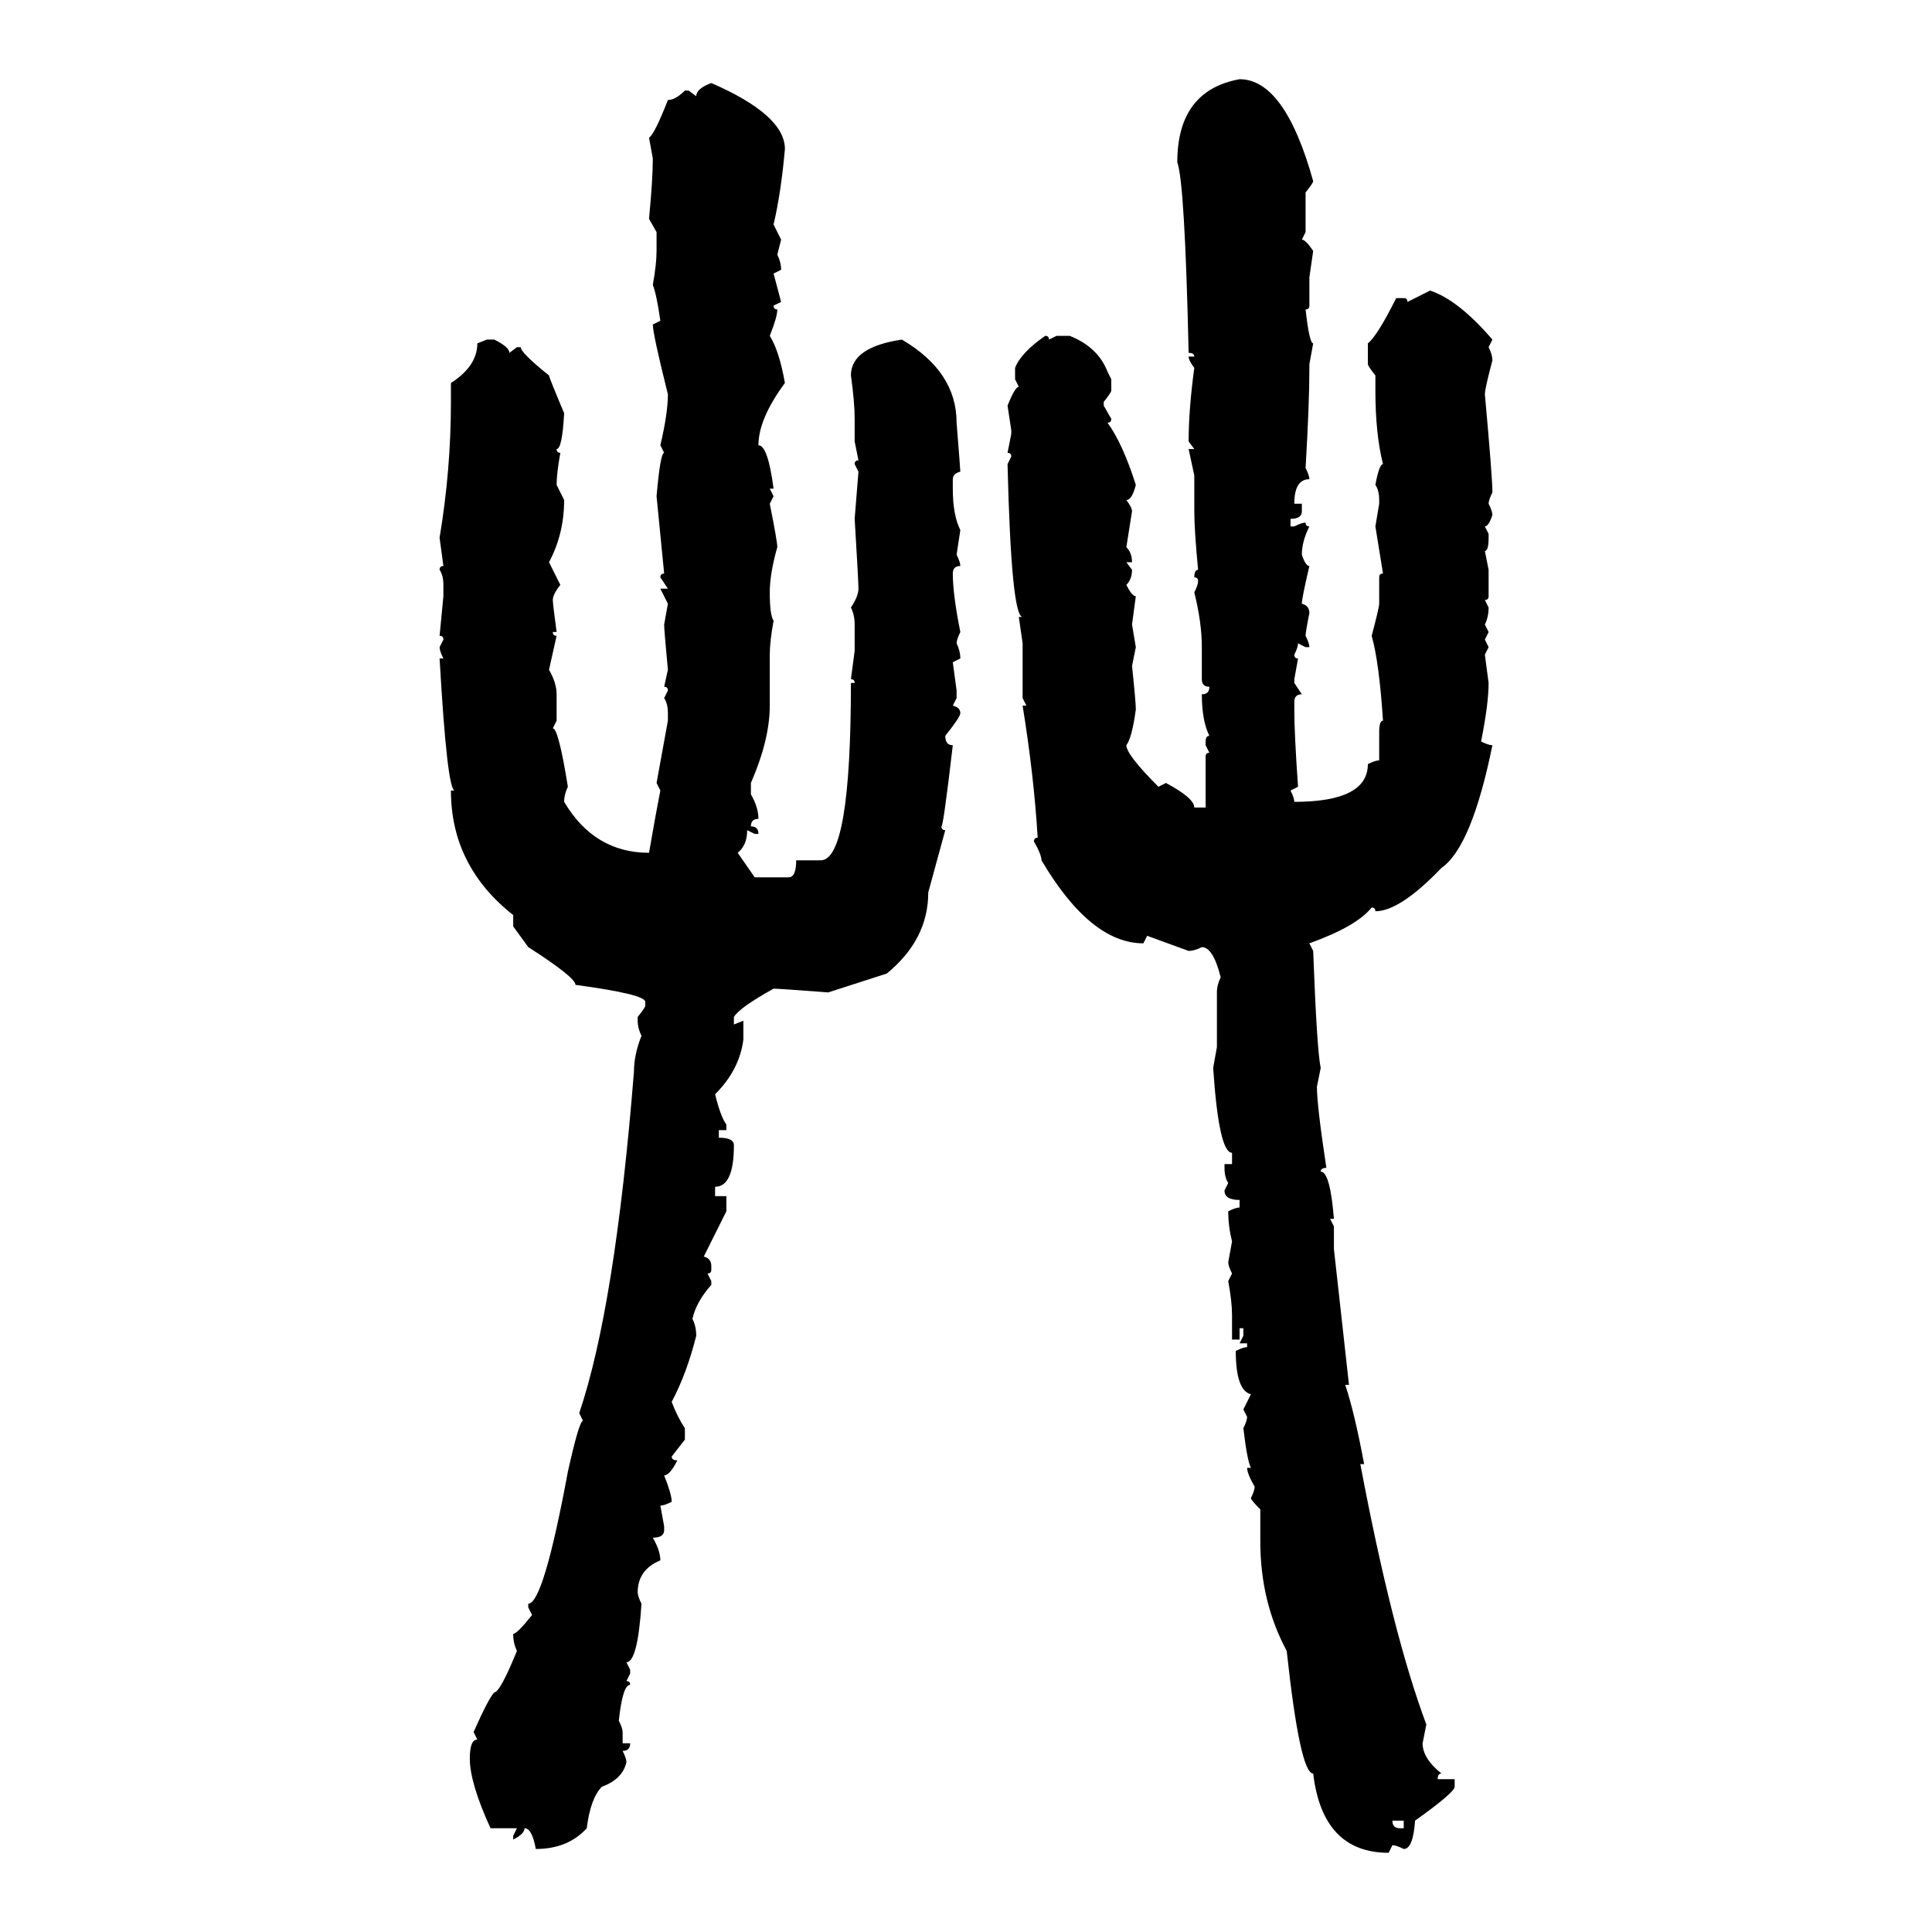 <svg xmlns="http://www.w3.org/2000/svg" xmlns:xlink="http://www.w3.org/1999/xlink" width="300" height="300"><path d="M192.48 12.30L192.48 12.30Q199.51 12.30 203.91 28.13L203.91 28.13Q203.91 28.42 202.73 29.88L202.73 29.88L202.73 36.04L202.15 37.21Q202.73 37.21 203.91 38.96L203.91 38.96L203.32 43.07L203.32 47.46Q203.32 48.05 202.73 48.05L202.73 48.05Q203.32 53.32 203.91 53.32L203.91 53.32L203.32 56.54L203.32 57.13Q203.32 62.70 202.73 72.66L202.73 72.66Q203.32 73.83 203.32 74.41L203.32 74.41Q200.98 74.41 200.98 78.22L200.98 78.22L202.15 78.22L202.15 79.39Q202.15 80.57 200.39 80.57L200.39 80.57L200.39 81.74L200.98 81.74Q202.15 81.15 202.73 81.15L202.73 81.15Q202.73 81.74 203.32 81.74L203.32 81.74Q202.15 84.08 202.15 86.13L202.15 86.13Q202.73 87.89 203.32 87.89L203.32 87.89Q202.15 92.87 202.15 93.75L202.15 93.75Q203.32 94.04 203.32 95.21L203.32 95.21Q202.73 98.14 202.73 98.73L202.73 98.73Q203.32 99.90 203.32 100.49L203.32 100.49L202.73 100.49L201.56 99.90Q201.56 100.49 200.98 101.66L200.98 101.66Q200.98 102.25 201.56 102.25L201.56 102.25L200.98 105.47L200.98 106.05L202.15 107.81Q200.98 107.81 200.98 108.98L200.98 108.98L200.98 110.16Q200.98 113.96 201.56 122.17L201.56 122.17L200.39 122.75Q200.98 123.93 200.98 124.51L200.98 124.51Q212.40 124.51 212.40 118.65L212.40 118.65Q213.57 118.07 214.16 118.07L214.16 118.07L214.16 113.67Q214.16 111.91 214.75 111.91L214.75 111.91Q214.16 102.83 212.99 98.73L212.99 98.73Q214.16 94.34 214.16 93.75L214.16 93.75L214.16 89.65Q214.16 89.06 214.75 89.06L214.75 89.06L213.57 81.74L214.16 78.22L214.16 77.64Q214.16 76.17 213.57 75.29L213.57 75.29Q214.16 72.07 214.75 72.07L214.75 72.07Q213.57 67.38 213.57 60.64L213.57 60.64L213.57 58.30Q212.40 56.84 212.40 56.54L212.40 56.54L212.40 53.32Q213.87 52.15 216.80 46.29L216.80 46.29L217.97 46.29Q218.55 46.29 218.55 46.88L218.55 46.88L222.07 45.12Q226.46 46.58 231.74 52.73L231.74 52.73L231.15 53.91Q231.74 55.08 231.74 55.96L231.74 55.96Q230.57 60.35 230.57 61.23L230.57 61.23Q231.74 74.12 231.74 76.46L231.74 76.46Q231.15 77.64 231.15 78.22L231.15 78.22Q231.74 79.39 231.74 79.98L231.74 79.98Q231.15 81.74 230.57 81.74L230.57 81.74L231.15 82.91L231.15 83.50Q231.15 85.55 230.57 85.55L230.57 85.55L231.15 88.48L231.15 92.58Q231.15 93.16 230.57 93.16L230.57 93.16L231.15 94.34Q231.15 95.80 230.57 96.97L230.57 96.97L231.15 98.14L230.57 99.32L231.15 100.49L230.57 101.66L231.15 106.05Q231.15 109.28 229.98 115.14L229.98 115.14Q231.15 115.72 231.74 115.72L231.74 115.72Q228.52 131.54 223.83 134.77L223.83 134.77Q217.38 141.50 213.57 141.50L213.57 141.50Q213.57 140.92 212.99 140.92L212.99 140.92Q210.64 143.85 203.32 146.48L203.32 146.48L203.91 147.66Q204.49 163.18 205.08 165.82L205.08 165.82L204.49 168.75Q204.49 171.68 205.96 181.35L205.96 181.35Q205.08 181.35 205.08 181.93L205.08 181.93Q206.54 181.93 207.13 189.26L207.13 189.26L206.54 189.26L207.13 190.43L207.13 193.95L209.47 215.04L208.89 215.04Q210.35 219.43 211.82 227.34L211.82 227.34L211.23 227.34Q216.21 253.71 221.48 267.77L221.48 267.77L220.90 270.70Q220.90 273.05 223.83 275.39L223.83 275.39Q223.24 275.39 223.24 276.27L223.24 276.27L225.88 276.27L225.88 277.44Q225.88 278.32 219.73 282.71L219.73 282.71Q219.43 287.11 217.97 287.11L217.97 287.11Q216.80 286.52 216.21 286.52L216.21 286.52L215.63 287.70Q205.37 287.70 203.91 275.39L203.91 275.39Q201.86 275.39 199.80 256.35L199.80 256.35Q195.70 248.73 195.70 239.36L195.70 239.36L195.70 234.38Q194.24 232.91 194.24 232.62L194.24 232.62Q194.82 231.45 194.82 230.86L194.82 230.86Q193.65 228.81 193.65 227.93L193.65 227.93L194.24 227.93Q193.65 226.76 193.07 221.78L193.07 221.78Q193.65 220.61 193.65 220.02L193.65 220.02L193.07 218.85L194.24 216.50Q191.89 215.92 191.89 209.77L191.89 209.77Q193.07 209.18 193.65 209.18L193.65 209.18L193.65 208.59L192.48 208.59L193.07 207.42L193.07 206.25L192.48 206.25L192.48 208.01L191.31 208.01L191.31 204.20Q191.31 202.15 190.72 198.93L190.72 198.93L191.31 197.75Q190.72 196.58 190.72 196.00L190.72 196.00L191.31 192.77Q190.72 190.43 190.72 188.09L190.72 188.09Q191.89 187.50 192.48 187.50L192.48 187.50L192.48 186.33Q190.14 186.33 190.14 184.86L190.14 184.86L190.72 183.69Q190.14 182.81 190.14 181.35L190.14 181.35L190.14 180.76L191.31 180.76L191.31 179.00Q189.26 179.00 188.38 165.82L188.38 165.82L188.96 162.60L188.96 154.10Q188.96 152.93 189.55 151.76L189.55 151.76Q188.38 147.07 186.62 147.07L186.62 147.07Q185.45 147.66 184.57 147.66L184.57 147.66L178.13 145.31L177.54 146.48Q169.34 146.48 161.72 133.59L161.72 133.59Q161.72 132.71 160.55 130.66L160.55 130.66Q160.55 130.08 161.13 130.08L161.13 130.08Q160.55 120.41 158.79 109.57L158.79 109.57L159.38 109.57L158.79 108.40L158.79 99.90L158.20 95.80L158.79 95.80Q157.03 95.80 156.45 72.07L156.45 72.07L157.03 70.90Q157.03 70.31 156.45 70.31L156.45 70.31L157.03 67.38L157.03 66.80L156.45 62.99Q157.62 60.06 158.20 60.06L158.20 60.06L157.62 58.89L157.62 57.13Q158.50 54.79 162.30 52.15L162.30 52.15Q162.89 52.15 162.89 52.73L162.89 52.73L164.06 52.15L166.11 52.15Q170.51 53.91 171.97 57.71L171.97 57.71L172.56 58.89L172.56 60.64Q172.56 60.94 171.39 62.40L171.39 62.40L171.39 62.99L172.56 65.04Q172.56 65.63 171.97 65.63L171.97 65.63Q174.32 68.85 176.37 75.29L176.37 75.29Q175.78 77.64 174.90 77.64L174.90 77.64Q175.78 78.81 175.78 79.39L175.78 79.39L174.90 84.96Q175.78 85.84 175.78 87.30L175.78 87.30L174.90 87.30L175.78 88.48Q175.78 89.94 174.90 90.82L174.90 90.82Q175.78 92.58 176.37 92.58L176.37 92.58L175.78 96.97L176.37 100.49L175.78 103.42Q176.37 108.98 176.37 110.16L176.37 110.16Q175.78 114.55 174.90 115.72L174.90 115.72Q174.90 117.19 179.88 122.17L179.88 122.17L181.05 121.58Q185.45 123.93 185.45 125.39L185.45 125.39L187.21 125.39L187.21 117.48Q187.21 116.89 187.79 116.89L187.79 116.89L187.21 115.72L187.21 115.14Q187.21 114.26 187.79 114.26L187.79 114.26Q186.62 111.91 186.62 107.81L186.62 107.81Q187.79 107.81 187.79 106.64L187.79 106.64Q186.62 106.64 186.62 105.47L186.62 105.47L186.62 100.49Q186.62 96.68 185.45 91.99L185.45 91.99Q186.04 90.82 186.04 90.23L186.04 90.23Q186.04 89.65 185.45 89.65L185.45 89.65Q185.45 88.48 186.04 88.48L186.04 88.48Q185.45 82.32 185.45 79.39L185.45 79.39L185.45 73.83L184.57 69.73L185.45 69.73L184.57 68.55Q184.57 63.57 185.45 57.13L185.45 57.13Q184.57 55.96 184.57 55.37L184.57 55.37L185.45 55.37Q185.45 54.79 184.57 54.79L184.57 54.79Q183.98 28.42 182.81 25.20L182.81 25.20Q182.81 14.06 192.48 12.30ZM110.45 12.89L110.45 12.89Q121.88 17.87 121.88 23.14L121.88 23.14Q121.29 29.88 120.12 34.86L120.12 34.86L121.29 37.21L120.70 39.55Q121.29 40.72 121.29 41.89L121.29 41.89L120.12 42.48L121.29 46.88L120.12 47.46Q120.12 48.05 120.70 48.05L120.70 48.05Q120.70 49.22 119.53 52.15L119.53 52.15Q121.00 54.49 121.88 59.47L121.88 59.47Q117.77 65.04 117.77 69.14L117.77 69.14Q119.24 69.14 120.12 75.88L120.12 75.88L119.53 75.88L120.12 77.05L119.53 78.22Q120.70 84.08 120.70 84.96L120.70 84.96Q119.53 89.06 119.53 91.99L119.53 91.99Q119.53 95.51 120.12 96.39L120.12 96.39Q119.53 99.61 119.53 101.66L119.53 101.66L119.53 109.57Q119.53 114.84 116.60 121.58L116.60 121.58L116.60 123.34Q117.77 125.39 117.77 127.15L117.77 127.15Q116.60 127.15 116.60 128.32L116.60 128.32Q117.77 128.32 117.77 129.49L117.77 129.49L117.19 129.49L116.02 128.91Q116.02 131.25 114.55 132.42L114.55 132.42L117.19 136.23L122.46 136.23Q123.63 136.23 123.63 133.59L123.63 133.59L127.44 133.59Q132.13 133.59 132.13 106.05L132.13 106.05L132.71 106.05Q132.71 105.47 132.13 105.47L132.13 105.47L132.71 101.07L132.71 96.97Q132.71 95.51 132.13 94.34L132.13 94.34Q133.30 92.58 133.30 91.41L133.30 91.41Q133.30 90.23 132.71 80.57L132.71 80.57L133.30 73.24L132.71 72.07Q132.71 71.48 133.30 71.48L133.30 71.48L132.71 68.55L132.71 65.04Q132.71 62.40 132.13 58.30L132.13 58.30Q132.13 53.91 140.04 52.73L140.04 52.73Q148.54 57.71 148.54 65.63L148.54 65.63Q149.12 72.95 149.12 73.24L149.12 73.24Q147.95 73.54 147.95 74.41L147.95 74.41L147.95 75.88Q147.95 79.98 149.12 82.32L149.12 82.32L148.54 86.13Q149.12 87.30 149.12 87.89L149.12 87.89Q147.95 87.89 147.95 89.06L147.95 89.06Q147.95 92.29 149.12 98.14L149.12 98.14Q148.54 99.32 148.54 99.90L148.54 99.90Q149.12 101.07 149.12 102.25L149.12 102.25L147.95 102.83L148.54 107.23L148.54 108.40L147.95 109.57Q149.12 109.86 149.12 110.74L149.12 110.74Q149.12 111.33 146.78 114.26L146.78 114.26Q146.78 115.72 147.95 115.72L147.95 115.72Q146.48 128.32 146.19 128.32L146.19 128.32Q146.19 128.91 146.78 128.91L146.78 128.91L144.14 138.57Q144.14 145.90 137.70 151.17L137.70 151.17L128.61 154.10Q121.00 153.52 120.12 153.52L120.12 153.52Q114.84 156.45 113.96 157.91L113.96 157.91L113.96 159.08L115.43 158.50L115.43 161.43Q114.84 166.11 111.04 169.92L111.04 169.92Q111.91 173.44 112.79 174.61L112.79 174.61L112.79 175.49L111.62 175.49L111.62 176.66Q113.96 176.66 113.96 177.83L113.96 177.83Q113.96 184.28 111.04 184.28L111.04 184.28L111.04 185.74L112.79 185.74L112.79 188.09L109.28 195.12Q110.45 195.41 110.45 196.58L110.45 196.58L110.45 197.17Q110.45 197.75 109.86 197.75L109.86 197.75L110.45 198.93L110.45 199.51Q108.11 202.15 107.52 204.79L107.52 204.79Q108.11 205.96 108.11 207.42L108.11 207.42Q106.64 213.28 104.30 217.68L104.30 217.68Q105.18 220.02 106.35 221.78L106.35 221.78L106.35 223.54L104.30 226.17Q104.30 226.76 105.18 226.76L105.18 226.76Q104.00 229.10 103.13 229.10L103.13 229.10Q104.30 232.03 104.30 233.20L104.30 233.20Q103.13 233.79 102.54 233.79L102.54 233.79L103.13 237.01L103.13 237.60Q103.13 238.77 101.37 238.77L101.37 238.77Q102.54 240.82 102.54 242.29L102.54 242.29Q99.02 243.75 99.02 247.27L99.02 247.27Q99.02 247.85 99.61 249.02L99.61 249.02Q99.02 258.11 97.27 258.11L97.27 258.11L97.85 259.28L97.85 259.86L97.27 261.04Q97.85 261.04 97.85 261.62L97.85 261.62Q96.68 261.62 96.09 267.19L96.09 267.19Q96.68 268.36 96.68 268.95L96.68 268.95L96.68 270.70L97.85 270.70Q97.85 271.88 96.68 271.88L96.68 271.88Q97.27 273.05 97.27 273.63L97.27 273.63Q96.68 276.27 93.46 277.44L93.46 277.44Q91.70 279.20 91.11 283.89L91.11 283.89Q88.18 287.11 83.20 287.11L83.20 287.11Q82.62 283.89 81.45 283.89L81.45 283.89Q81.45 284.77 79.69 285.64L79.69 285.64L79.69 285.06L80.27 283.89L76.17 283.89Q72.95 276.86 72.95 273.05L72.95 273.05Q72.95 270.12 74.12 270.12L74.12 270.12L73.54 268.95Q75.88 263.67 76.76 262.79L76.76 262.79Q77.64 262.79 80.27 256.35L80.27 256.35Q79.69 255.18 79.69 253.71L79.69 253.71Q80.27 253.71 82.62 250.78L82.62 250.78L82.03 249.61L82.03 249.02Q84.38 249.02 88.18 228.52L88.18 228.52Q89.94 220.61 90.53 220.61L90.53 220.61L89.94 219.43Q95.51 203.03 98.44 166.41L98.44 166.41Q98.44 163.77 99.61 160.84L99.61 160.84Q99.02 159.67 99.02 158.50L99.02 158.50L99.02 157.91Q100.20 156.45 100.20 156.15L100.20 156.15L100.20 155.57Q100.20 154.39 89.36 152.93L89.36 152.93Q89.36 151.76 82.03 147.07L82.03 147.07L79.69 143.85L79.69 142.09Q70.02 134.47 70.02 122.75L70.02 122.75L70.61 122.75Q69.43 122.75 68.26 102.25L68.26 102.25L68.85 102.25Q68.26 101.07 68.26 100.49L68.26 100.49L68.85 99.32Q68.85 98.73 68.26 98.73L68.26 98.73L68.85 92.58L68.85 90.82Q68.85 89.36 68.26 88.48L68.26 88.48Q68.26 87.89 68.85 87.89L68.85 87.89L68.26 83.50Q70.02 72.95 70.02 62.40L70.02 62.40L70.02 59.47Q74.12 56.84 74.12 53.32L74.12 53.32L75.59 52.73L76.76 52.73Q79.10 53.91 79.10 54.79L79.10 54.79L80.27 53.91L80.86 53.91Q80.86 54.79 85.25 58.30L85.25 58.30Q85.25 58.59 87.60 64.16L87.60 64.16Q87.30 69.73 86.43 69.73L86.43 69.73Q86.43 70.31 87.01 70.31L87.01 70.31Q86.43 73.54 86.43 75.29L86.43 75.29L87.60 77.64Q87.60 82.91 85.25 87.30L85.25 87.30L87.01 90.82Q85.84 92.29 85.84 93.16L85.84 93.16Q85.84 93.75 86.43 98.14L86.43 98.14L85.84 98.14Q85.84 98.73 86.43 98.73L86.43 98.73L85.25 104.00Q86.43 106.05 86.43 107.81L86.43 107.81L86.43 111.91L85.84 113.09Q86.72 113.09 88.18 122.17L88.18 122.17Q87.60 123.34 87.60 124.51L87.60 124.51Q92.29 132.42 100.78 132.42L100.78 132.42Q101.95 125.68 102.54 122.75L102.54 122.75L101.95 121.58L103.71 111.91L103.71 110.74Q103.71 109.28 103.13 108.40L103.13 108.40L103.71 107.23Q103.71 106.64 103.13 106.64L103.13 106.64L103.71 104.00Q103.13 97.85 103.13 96.97L103.13 96.97L103.71 93.75L102.54 91.41L103.71 91.41L102.54 89.65Q102.54 89.06 103.13 89.06L103.13 89.06L101.95 77.05Q102.54 70.31 103.13 70.31L103.13 70.31L102.54 69.14Q103.71 64.16 103.71 61.23L103.71 61.23Q101.37 51.86 101.37 50.39L101.37 50.39L102.54 49.80Q101.95 45.70 101.37 44.24L101.37 44.24Q101.95 41.02 101.95 38.96L101.95 38.96L101.95 36.04L100.78 33.98Q101.37 27.83 101.37 24.61L101.37 24.61L100.78 21.39Q101.66 20.80 103.71 15.53L103.71 15.53Q104.88 15.53 106.35 14.06L106.35 14.06L106.93 14.06L108.11 14.94Q108.11 13.77 110.45 12.89ZM217.97 282.71L216.21 282.71Q216.21 283.89 217.38 283.89L217.38 283.89L217.97 283.89L217.97 282.71Z"/></svg>